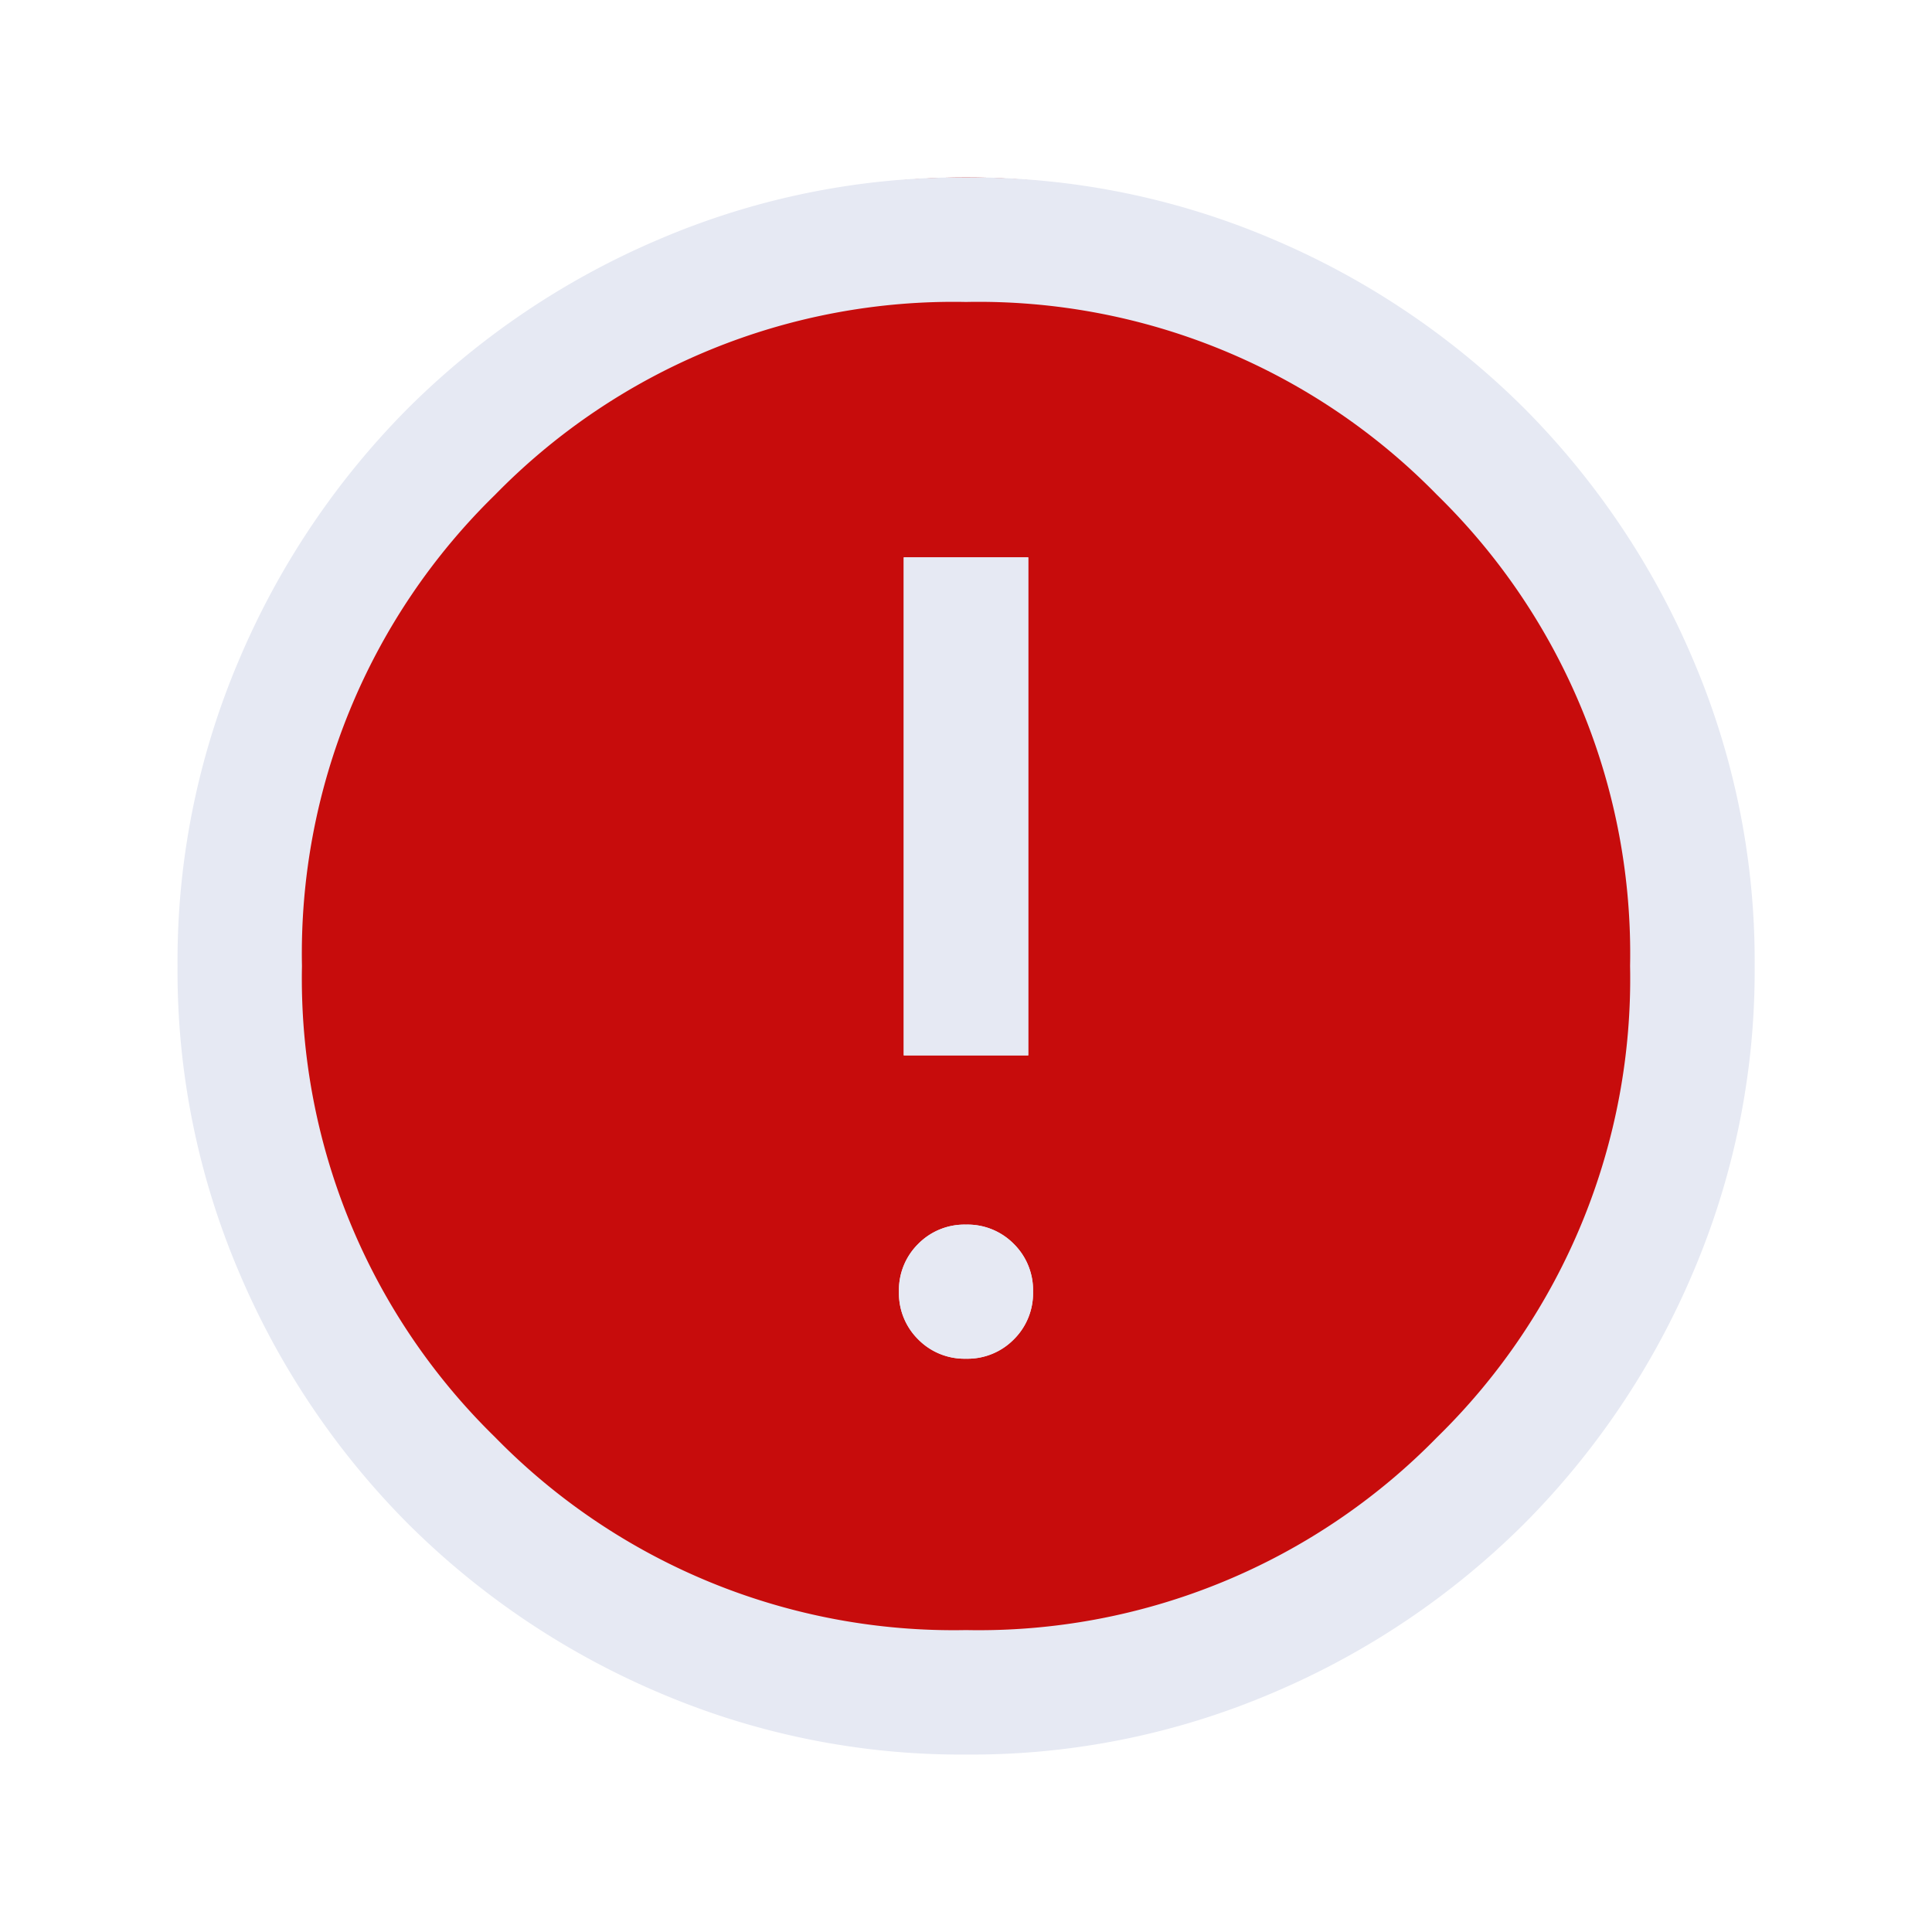 <svg xmlns="http://www.w3.org/2000/svg" xmlns:xlink="http://www.w3.org/1999/xlink" width="98" height="98" viewBox="0 0 98 98">
  <defs>
    <filter id="circle" x="0" y="0" width="98" height="98" filterUnits="userSpaceOnUse">
      <feOffset dy="3" input="SourceAlpha"/>
      <feGaussianBlur stdDeviation="3" result="blur"/>
      <feFlood flood-opacity="0.161"/>
      <feComposite operator="in" in2="blur"/>
      <feComposite in="SourceGraphic"/>
    </filter>
    <filter id="icon" x="36.599" y="19.271" width="24.801" height="58.648" filterUnits="userSpaceOnUse">
      <feOffset dy="3" input="SourceAlpha"/>
      <feGaussianBlur stdDeviation="3" result="blur-2"/>
      <feFlood flood-opacity="0.161"/>
      <feComposite operator="in" in2="blur-2"/>
      <feComposite in="SourceGraphic"/>
    </filter>
  </defs>
  <circle id="Ellipse_101" data-name="Ellipse 101" cx="37" cy="37" r="37" transform="translate(12 9)" fill="#c70c0c"/>
  <g transform="matrix(1, 0, 0, 1, 0, 0)" filter="url(#circle)">
    <path id="circle-2" data-name="circle" d="M140-800.08a3.291,3.291,0,0,0,2.423-.978,3.291,3.291,0,0,0,.978-2.423,3.291,3.291,0,0,0-.978-2.423,3.29,3.29,0,0,0-2.423-.978,3.291,3.291,0,0,0-2.423.978,3.291,3.291,0,0,0-.978,2.423,3.291,3.291,0,0,0,.978,2.423A3.291,3.291,0,0,0,140-800.08Zm-3.158-15.385h6.316v-25.263h-6.316ZM140.008-780a38.966,38.966,0,0,1-15.6-3.149,40.407,40.407,0,0,1-12.7-8.548,40.386,40.386,0,0,1-8.552-12.7,38.928,38.928,0,0,1-3.151-15.6,38.966,38.966,0,0,1,3.149-15.6,40.406,40.406,0,0,1,8.548-12.7,40.386,40.386,0,0,1,12.7-8.552,38.929,38.929,0,0,1,15.6-3.151,38.965,38.965,0,0,1,15.6,3.149,40.4,40.4,0,0,1,12.7,8.548,40.386,40.386,0,0,1,8.552,12.7,38.928,38.928,0,0,1,3.151,15.6,38.965,38.965,0,0,1-3.149,15.6,40.406,40.406,0,0,1-8.548,12.7,40.386,40.386,0,0,1-12.7,8.552A38.928,38.928,0,0,1,140.008-780ZM140-786.315A32.51,32.51,0,0,0,163.9-796.1,32.51,32.51,0,0,0,173.685-820a32.51,32.51,0,0,0-9.79-23.895A32.51,32.51,0,0,0,140-853.683a32.51,32.51,0,0,0-23.895,9.789A32.51,32.51,0,0,0,106.317-820a32.51,32.51,0,0,0,9.789,23.895A32.51,32.51,0,0,0,140-786.315ZM140-820Z" transform="translate(-91 866)" fill="#e6e9f3"/>
  </g>
  <g transform="matrix(1, 0, 0, 1, 0, 0)" filter="url(#icon)">
    <path id="icon-2" data-name="icon" d="M140-800.08a3.291,3.291,0,0,0,2.423-.978,3.291,3.291,0,0,0,.978-2.423,3.291,3.291,0,0,0-.978-2.423,3.29,3.29,0,0,0-2.423-.978,3.291,3.291,0,0,0-2.423.978,3.291,3.291,0,0,0-.978,2.423,3.291,3.291,0,0,0,.978,2.423A3.291,3.291,0,0,0,140-800.08Zm-3.158-15.385h6.316v-25.263h-6.316ZM140-820Z" transform="translate(-91 866)" fill="#e6e9f3"/>
  </g>
</svg>

